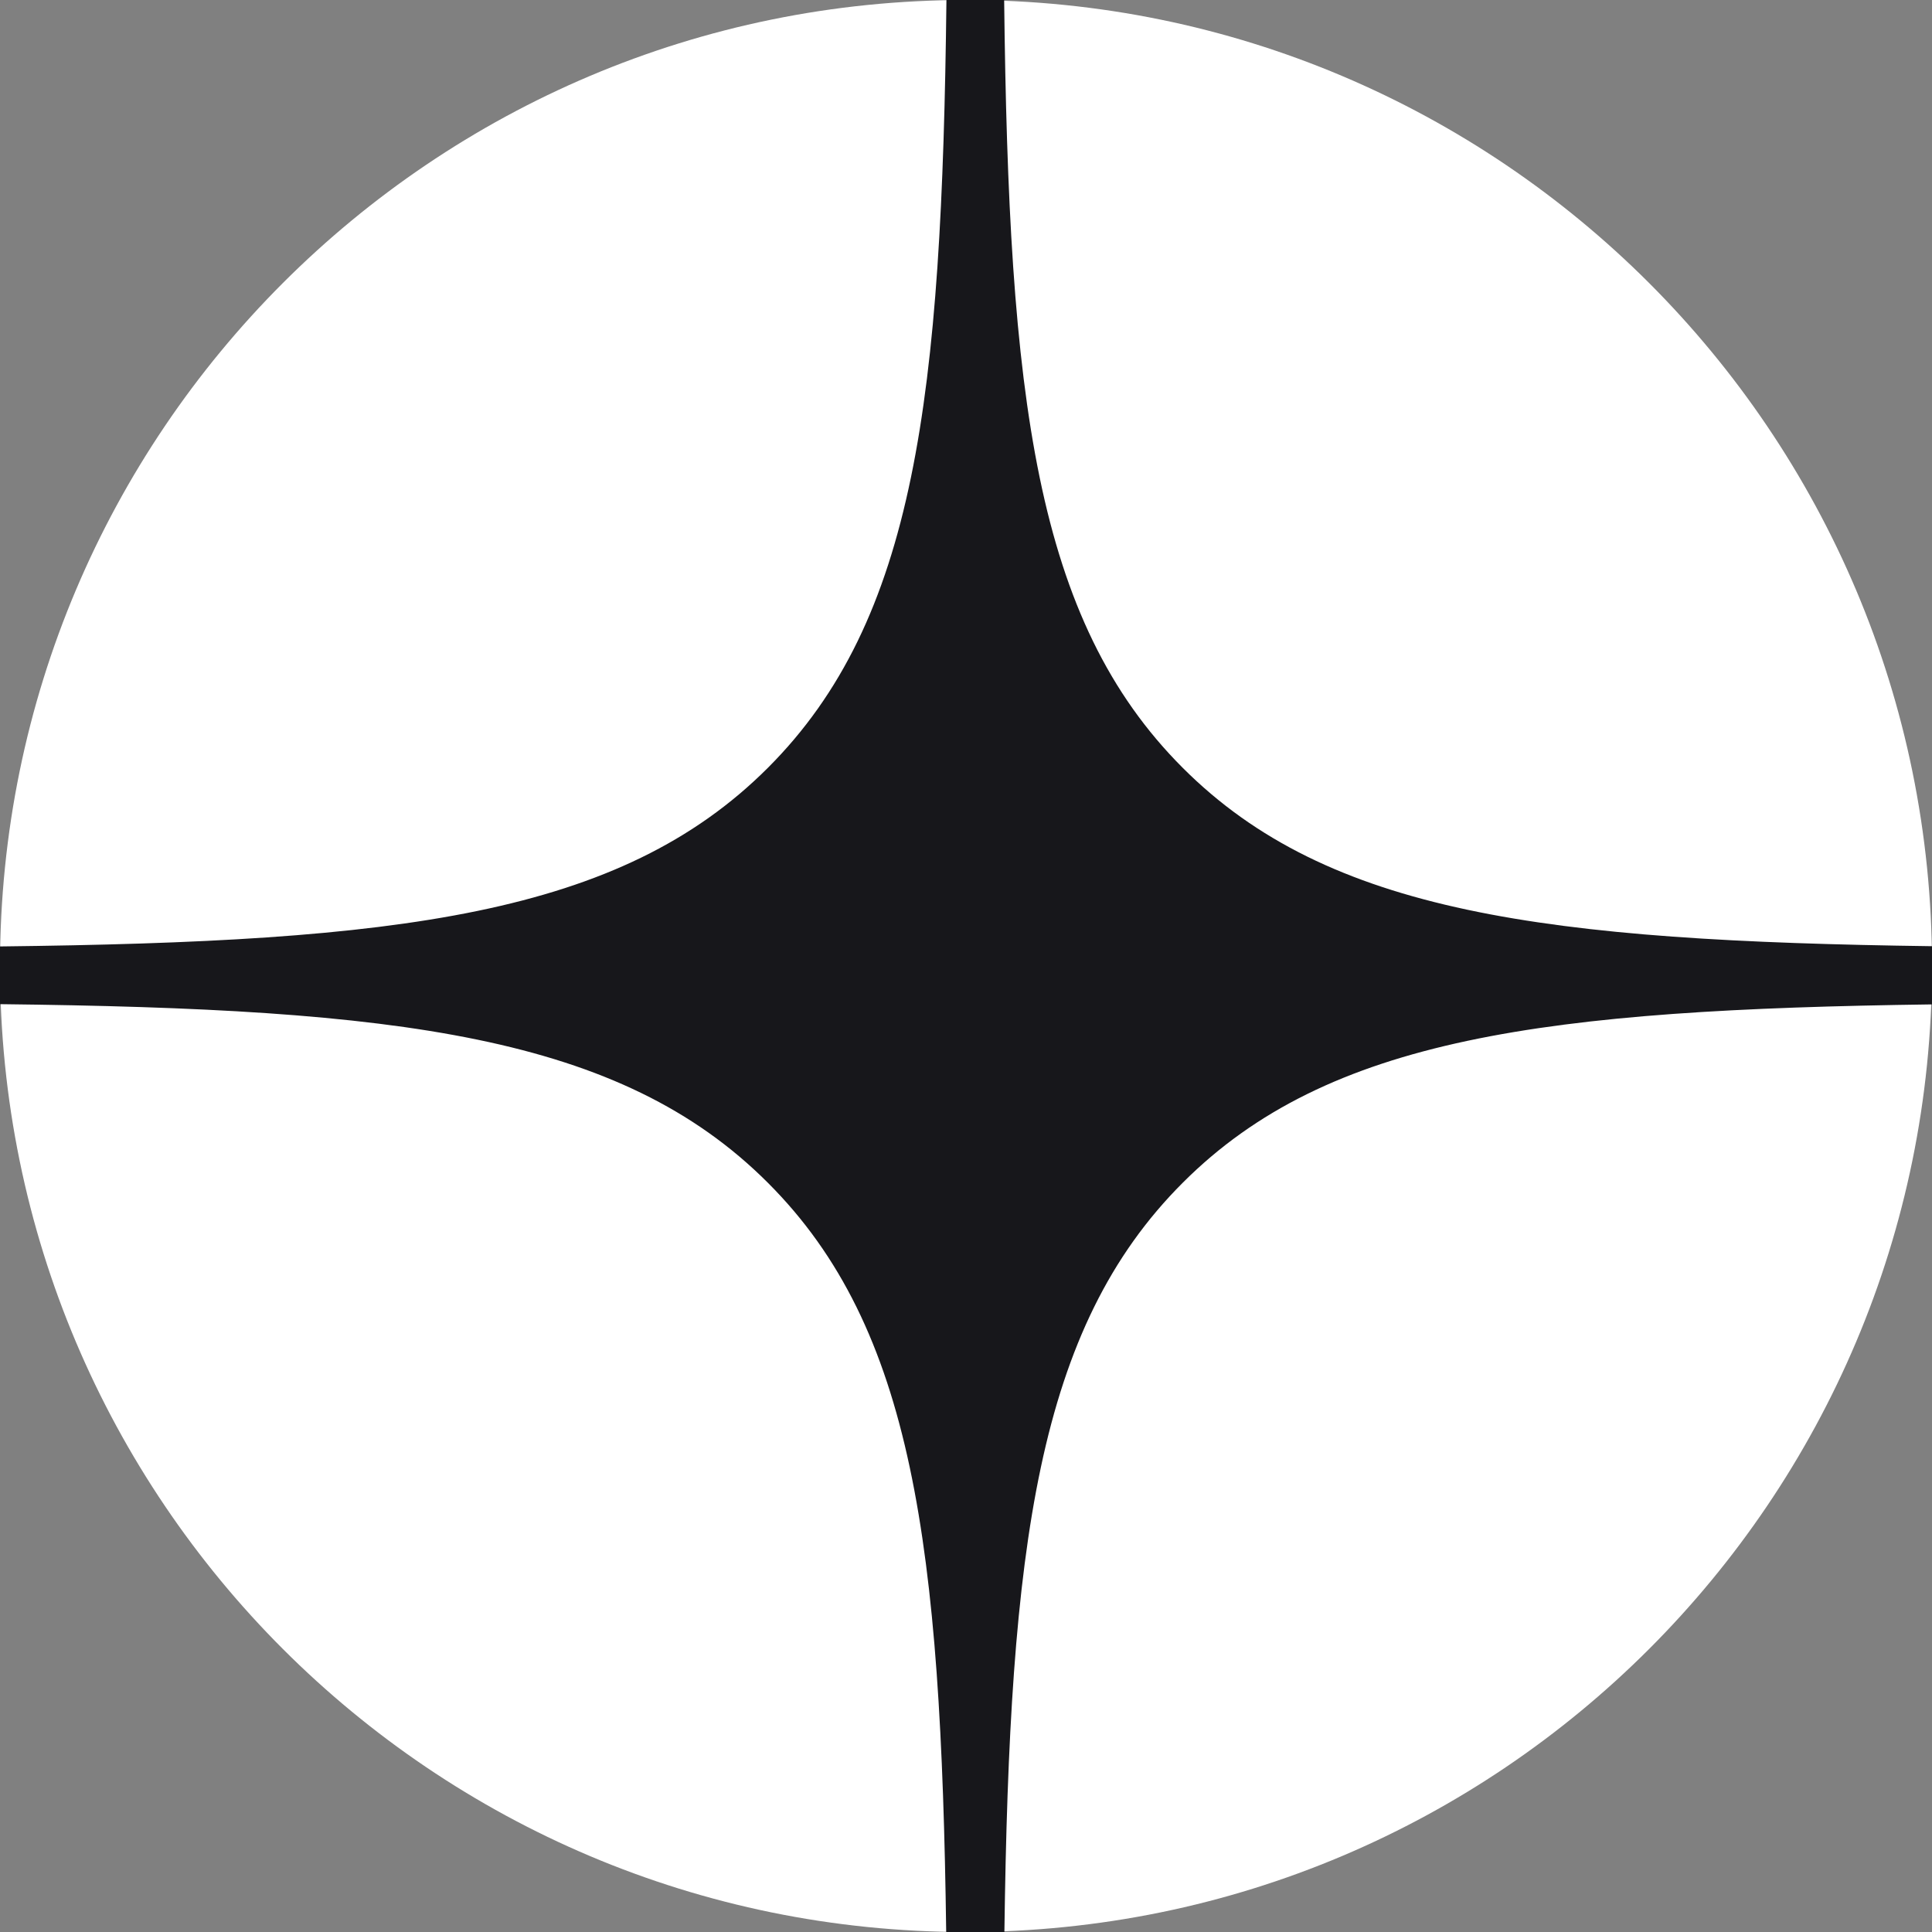 <svg width="16" height="16" viewBox="0 0 16 16" fill="none" xmlns="http://www.w3.org/2000/svg">
<rect x="0" y="0" width="16" height="16" fill="#808080" stroke="none"/>
<g clip-path="url(#clip0_2204_18267)">
<path d="M0 8C0 3.582 3.582 0 8 0C12.418 0 16 3.582 16 8C16 12.418 12.418 16 8 16C3.582 16 0 12.418 0 8Z" fill="white"/>
<path fill-rule="evenodd" clip-rule="evenodd" d="M7.838 0C7.8 3.291 7.585 5.133 6.359 6.359C5.133 7.585 3.291 7.8 0 7.838V8.316C3.291 8.354 5.133 8.569 6.359 9.795C7.566 11.001 7.793 12.805 7.836 16H8.318C8.361 12.805 8.588 11.001 9.795 9.795C11.001 8.588 12.805 8.361 16 8.318V7.836C12.805 7.793 11.001 7.566 9.795 6.359C8.569 5.133 8.354 3.291 8.316 0H7.838Z" fill="#17171B"/>
</g>
<defs>
<clipPath id="clip0_2204_18267">
<rect width="16" height="16" fill="white"/>
</clipPath>
</defs>
</svg>

